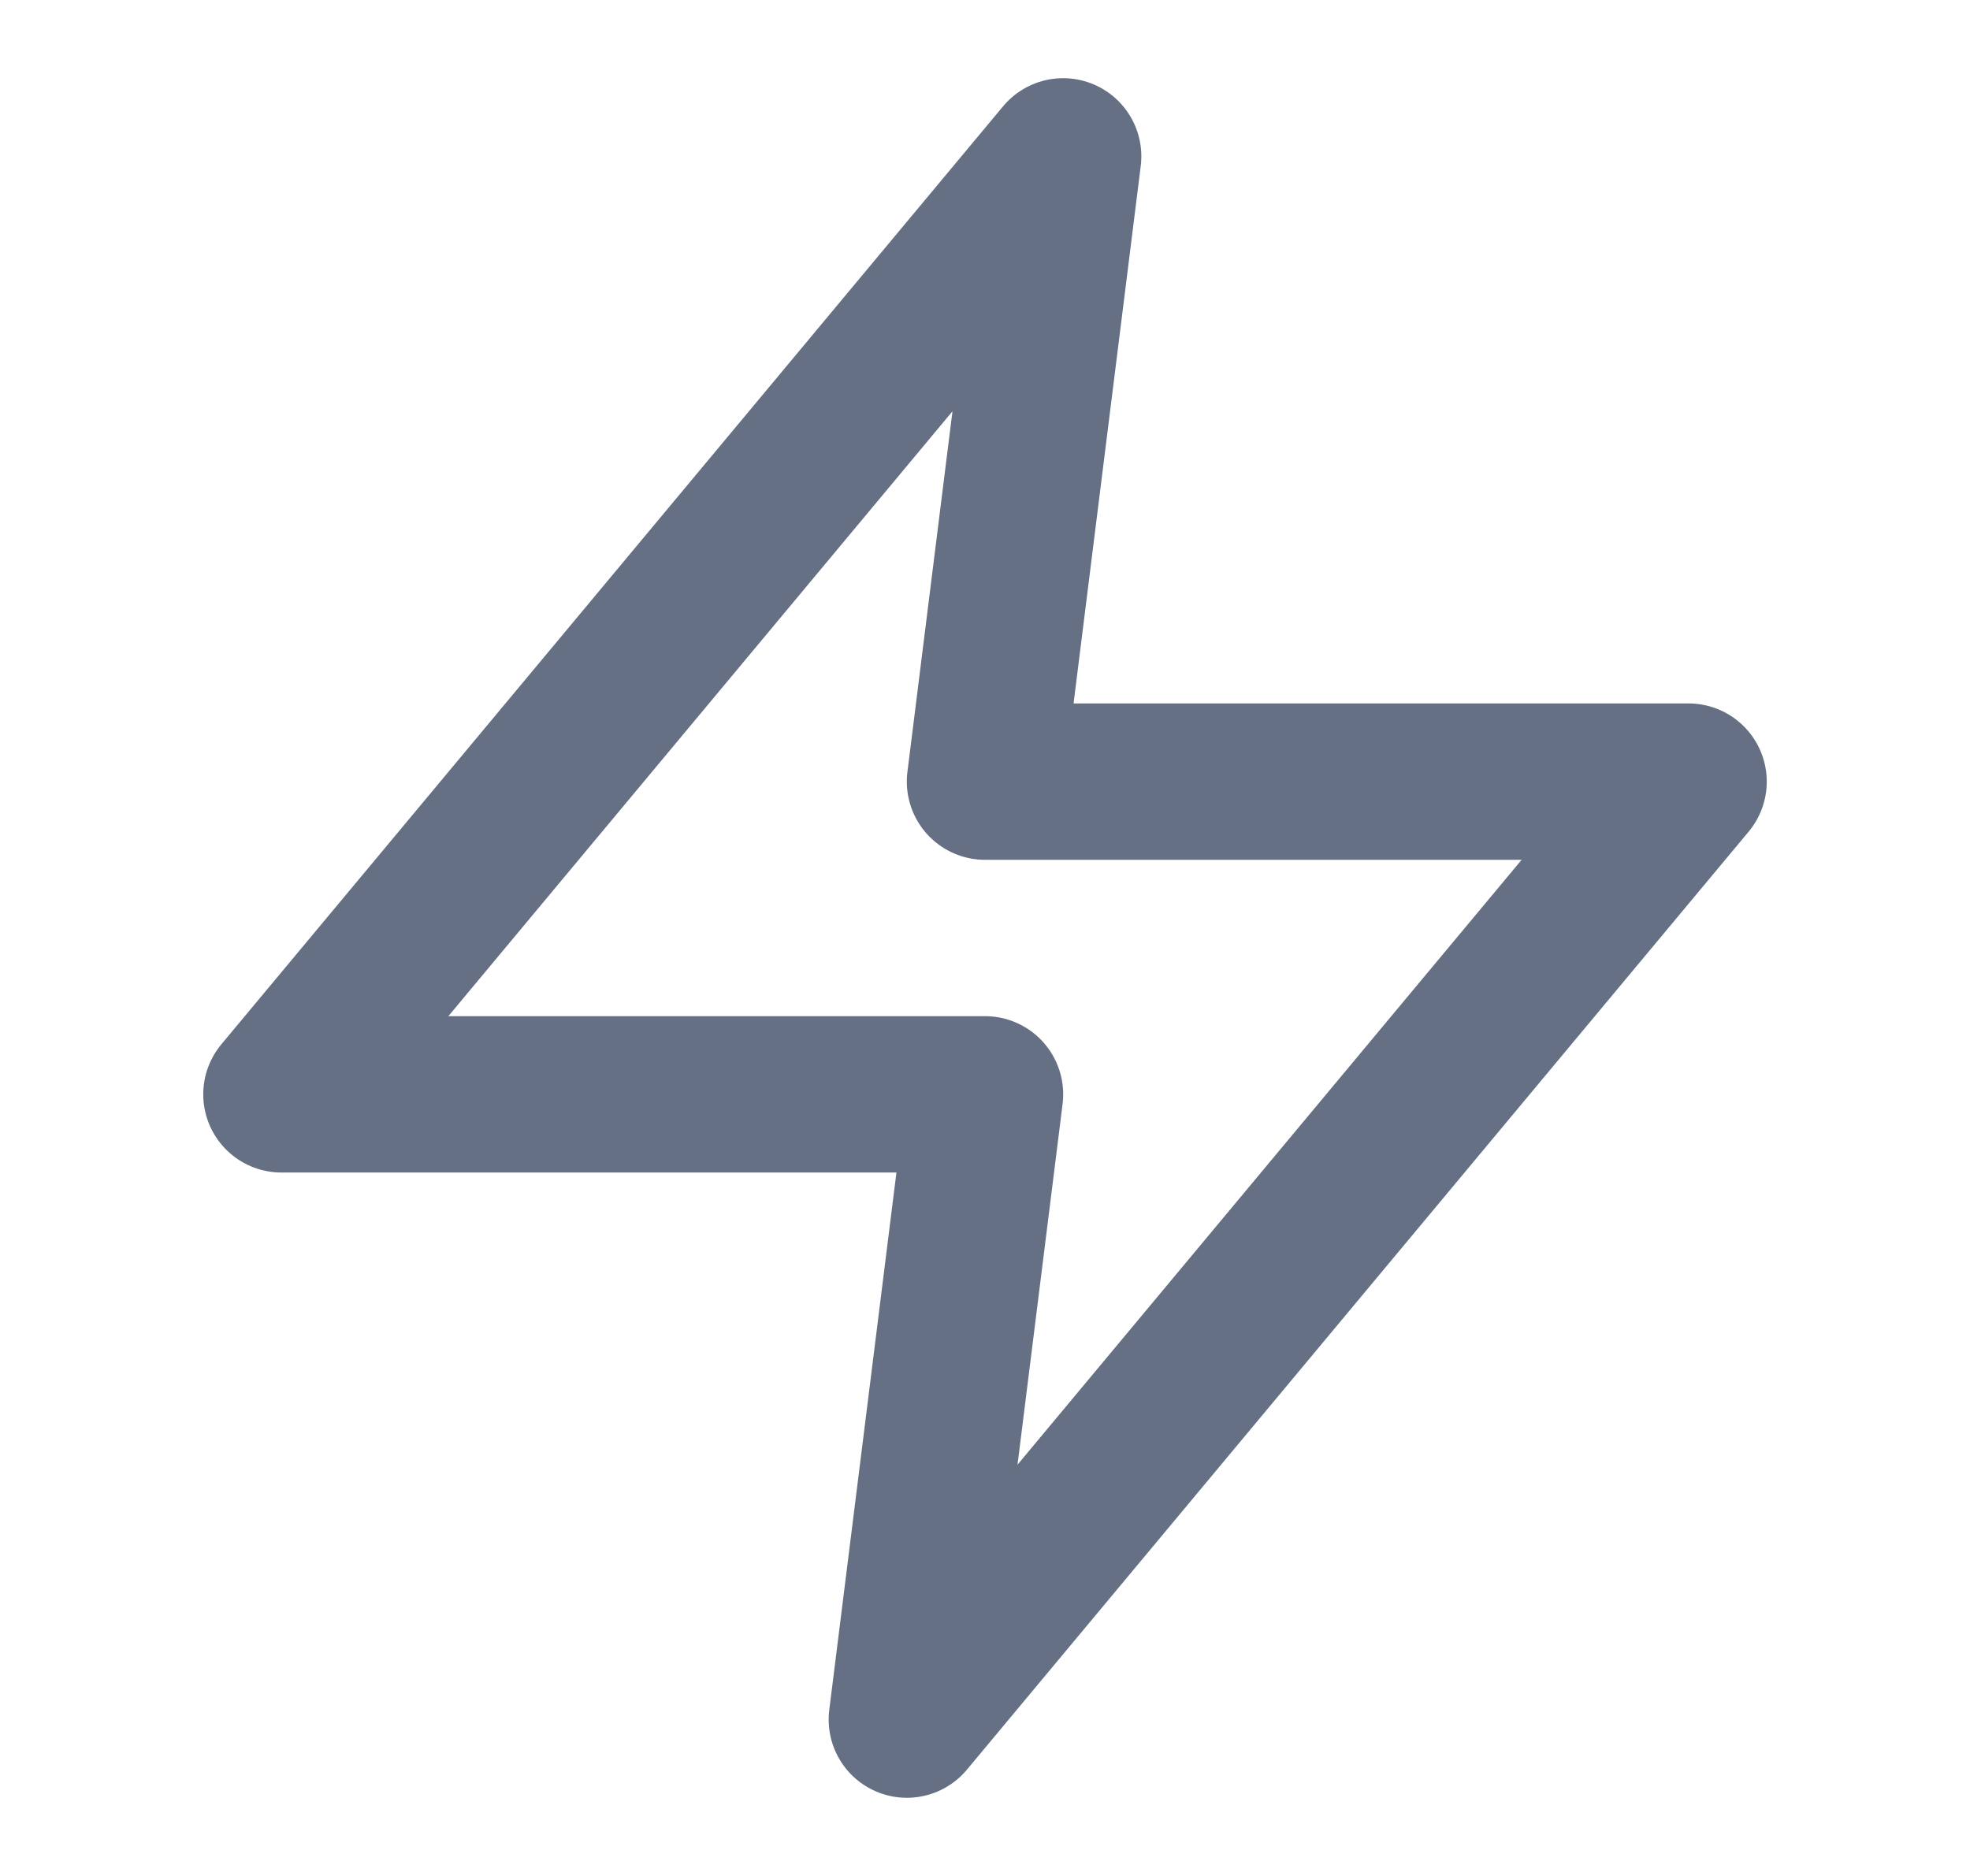<svg width="21" height="20" viewBox="0 0 21 20" fill="none" xmlns="http://www.w3.org/2000/svg">
<path d="M11.333 1.667L3 11.667H10.5L9.667 18.333L18 8.333H10.5L11.333 1.667Z" stroke="#667085" stroke-width="1.667" stroke-linecap="round" stroke-linejoin="round"/>
</svg>

